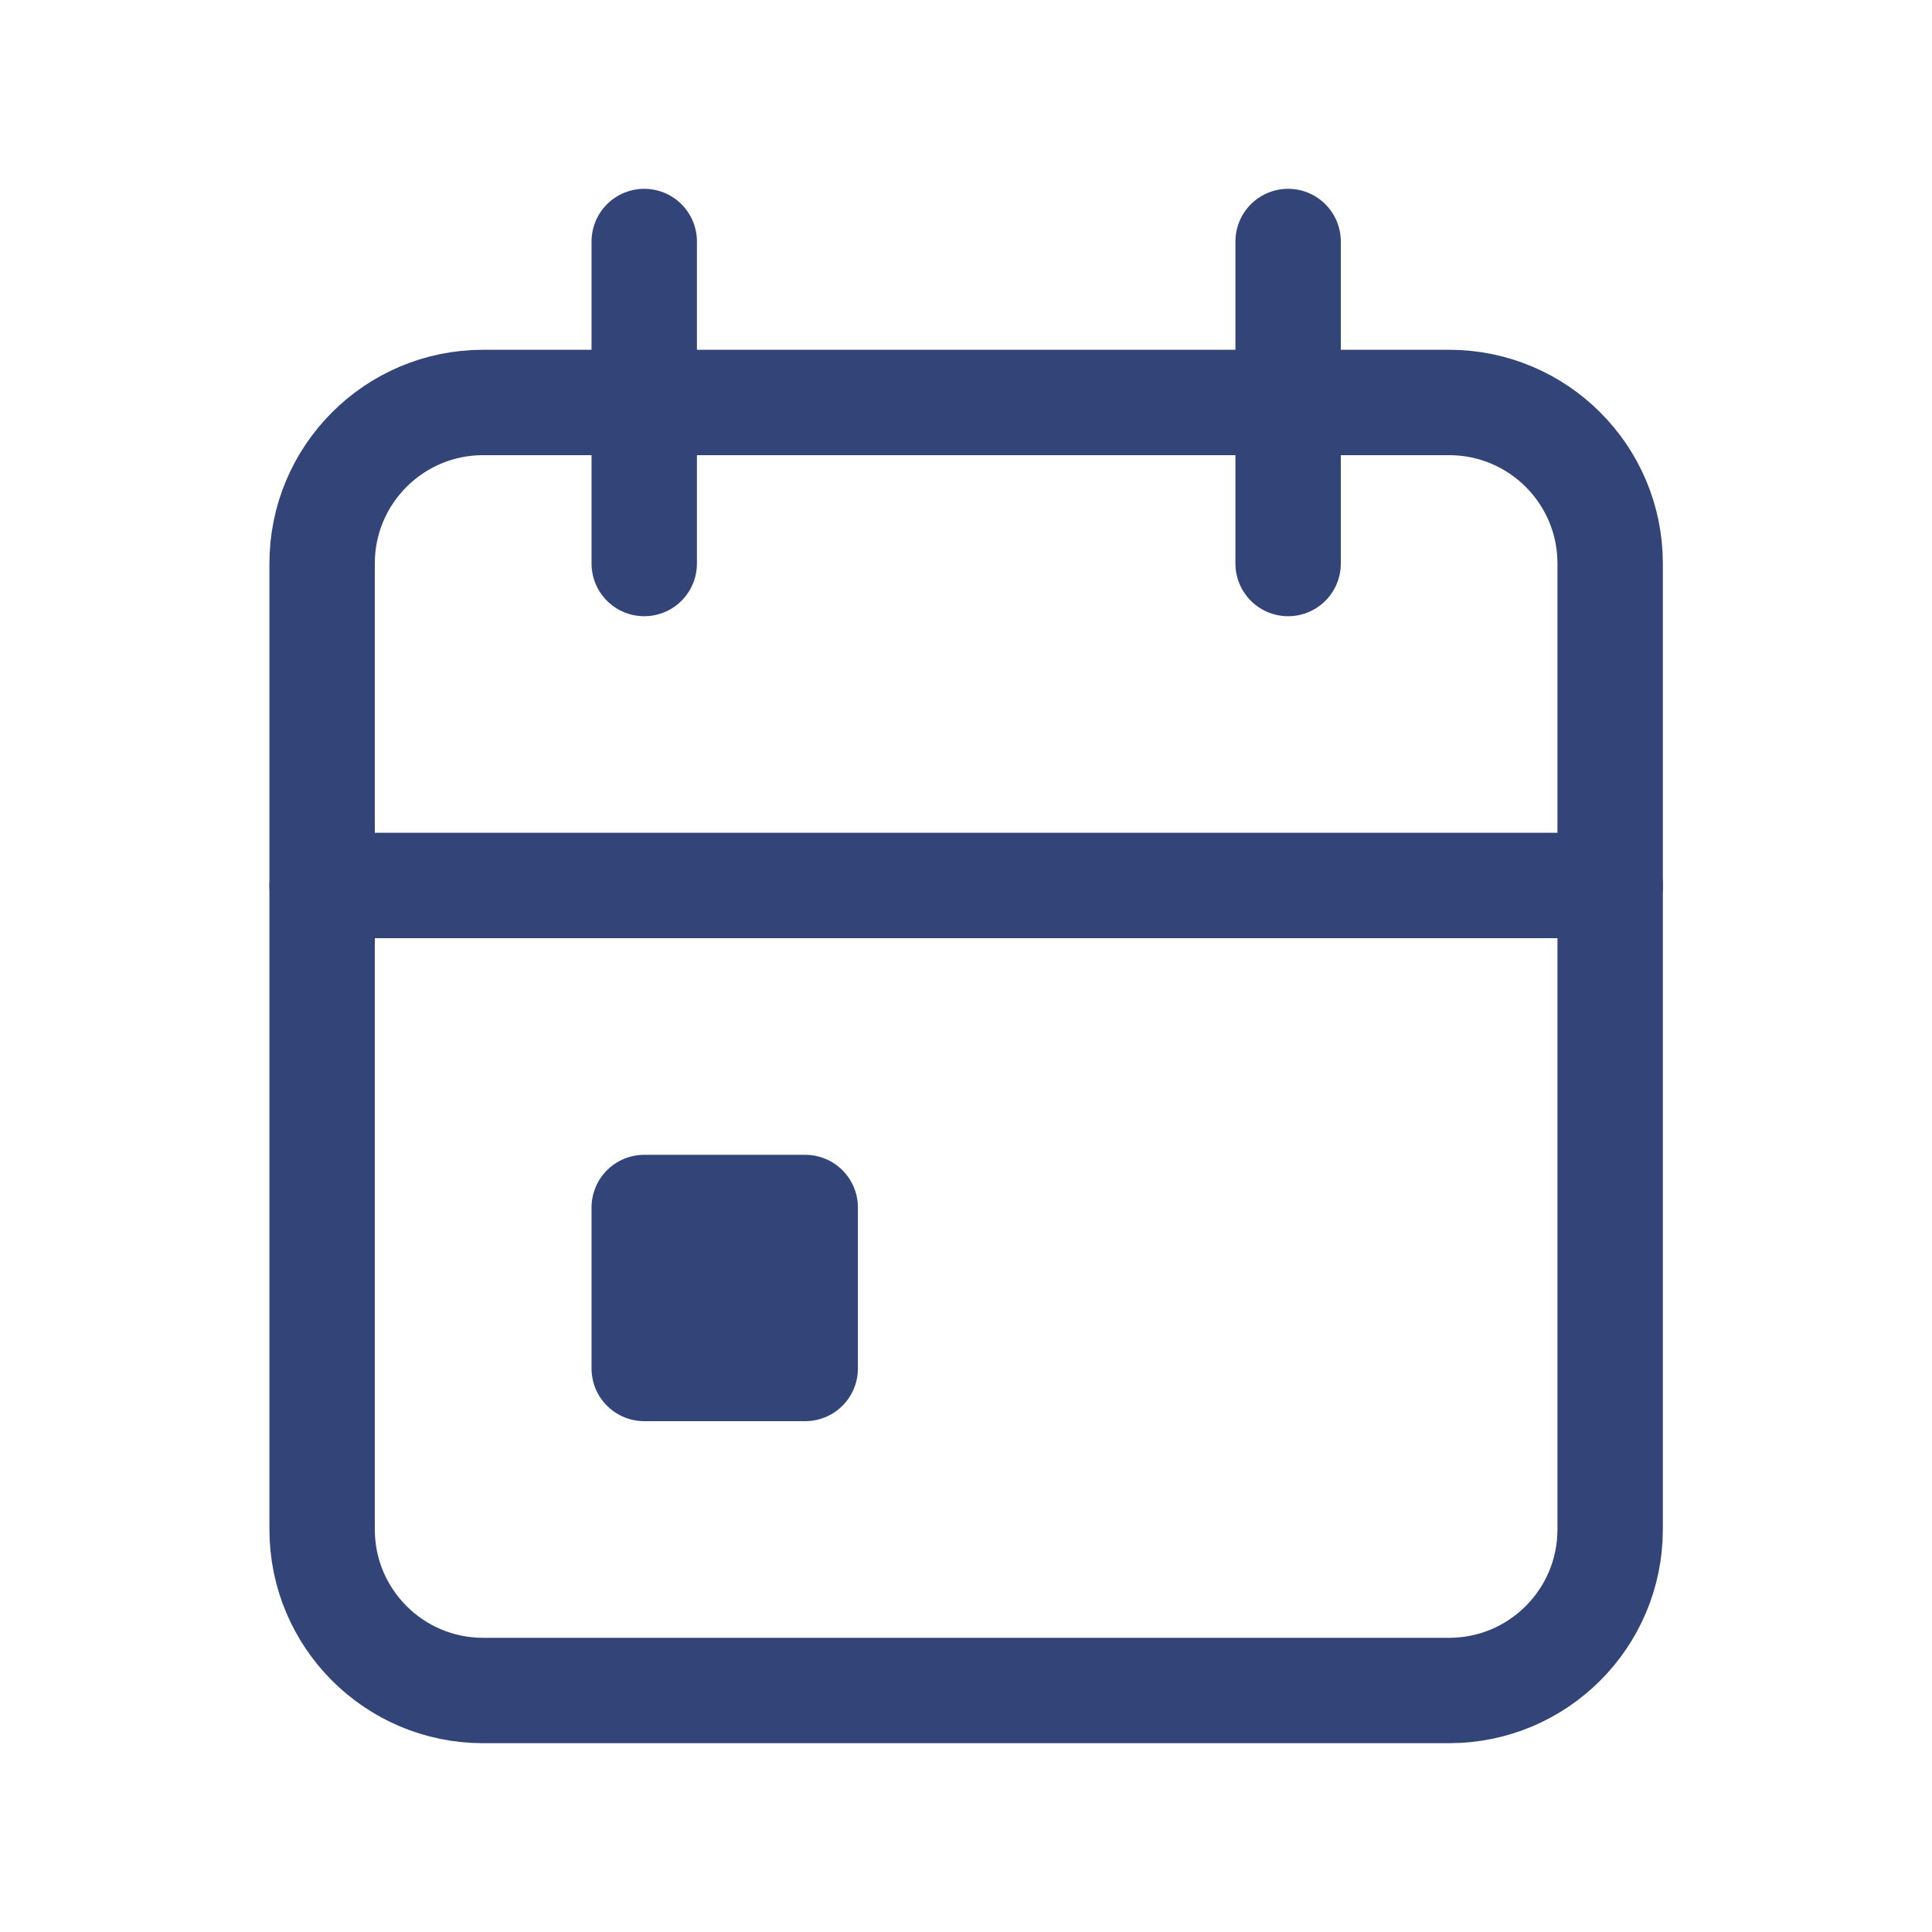 <svg width="22" height="22" viewBox="0 0 22 22" fill="none" xmlns="http://www.w3.org/2000/svg">
<g opacity="0.8">
<path d="M16.501 4.583H5.501C4.489 4.583 3.668 5.404 3.668 6.416V17.416C3.668 18.429 4.489 19.25 5.501 19.25H16.501C17.514 19.25 18.335 18.429 18.335 17.416V6.416C18.335 5.404 17.514 4.583 16.501 4.583Z" stroke="#001556" stroke-width="1.2" stroke-linecap="round" stroke-linejoin="round"/>
<path d="M14.668 2.75V6.417" stroke="#001556" stroke-width="1.2" stroke-linecap="round" stroke-linejoin="round"/>
<path d="M7.336 2.75V6.417" stroke="#001556" stroke-width="1.2" stroke-linecap="round" stroke-linejoin="round"/>
<path d="M3.668 10.083H18.335" stroke="#001556" stroke-width="1.2" stroke-linecap="round" stroke-linejoin="round"/>
<path d="M7.336 13.75H9.169V15.583H7.336V13.75Z" fill="#001556" stroke="#001556" stroke-width="1.2" stroke-linecap="round" stroke-linejoin="round"/>
</g>
</svg>
